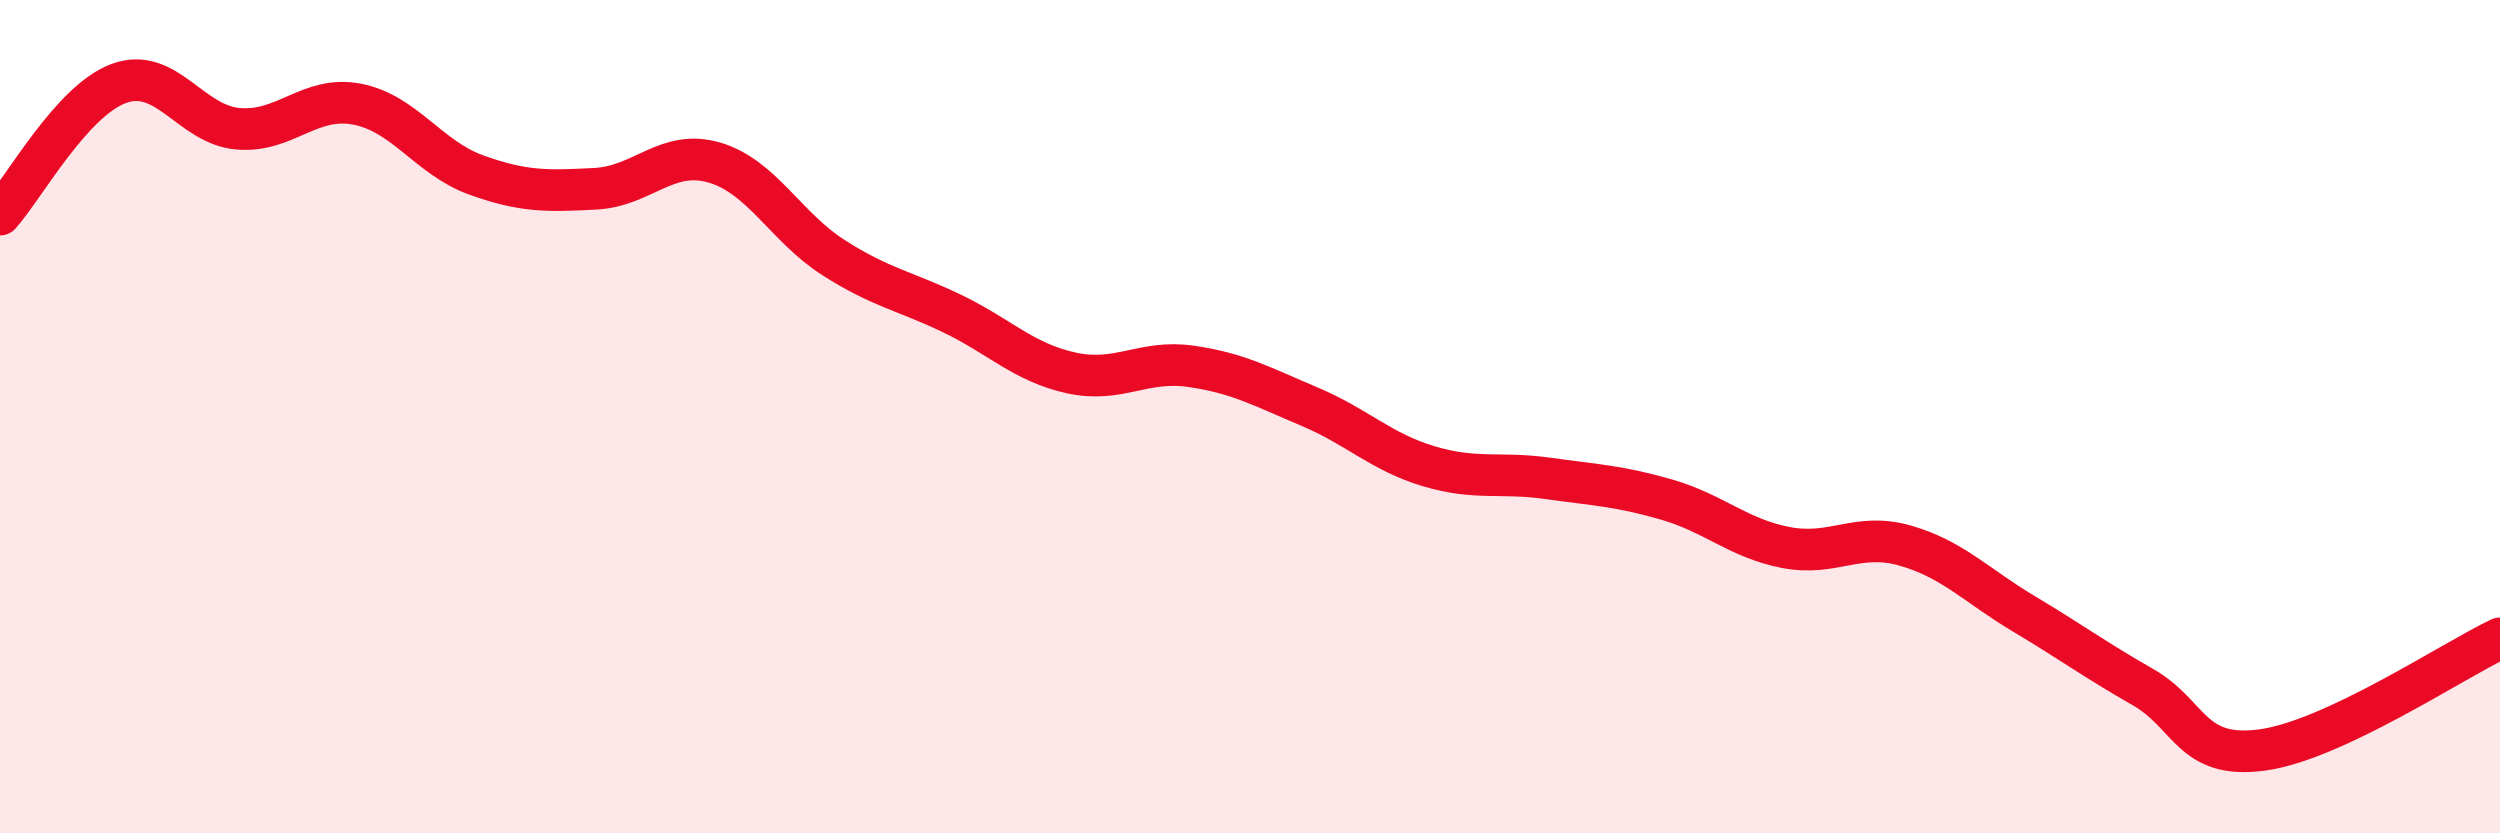 
    <svg width="60" height="20" viewBox="0 0 60 20" xmlns="http://www.w3.org/2000/svg">
      <path
        d="M 0,5.15 C 0.57,4.52 1.72,2.41 2.86,2 C 4,1.59 4.57,2.99 5.71,3.09 C 6.85,3.19 7.43,2.28 8.57,2.5 C 9.71,2.72 10.29,3.79 11.43,4.2 C 12.57,4.61 13.15,4.59 14.29,4.53 C 15.43,4.47 16,3.57 17.14,3.9 C 18.28,4.23 18.86,5.45 20,6.18 C 21.14,6.91 21.72,6.98 22.86,7.53 C 24,8.08 24.57,8.7 25.71,8.95 C 26.85,9.2 27.43,8.63 28.57,8.79 C 29.71,8.95 30.29,9.28 31.43,9.76 C 32.57,10.24 33.15,10.85 34.29,11.19 C 35.43,11.53 36,11.32 37.14,11.48 C 38.28,11.64 38.86,11.66 40,11.99 C 41.14,12.32 41.72,12.92 42.86,13.14 C 44,13.36 44.57,12.77 45.71,13.09 C 46.85,13.41 47.43,14.05 48.57,14.73 C 49.71,15.41 50.29,15.84 51.43,16.49 C 52.57,17.14 52.58,18.23 54.29,18 C 56,17.77 58.86,15.86 60,15.32L60 20L0 20Z"
        fill="#EB0A25"
        opacity="0.1"
        stroke-linecap="round"
        stroke-linejoin="round"
      />
      <path
        d="M 0,5.15 C 0.57,4.52 1.72,2.41 2.86,2 C 4,1.59 4.57,2.99 5.71,3.09 C 6.85,3.19 7.43,2.28 8.57,2.5 C 9.71,2.72 10.29,3.79 11.43,4.2 C 12.57,4.61 13.15,4.59 14.29,4.53 C 15.43,4.47 16,3.57 17.14,3.9 C 18.28,4.23 18.86,5.45 20,6.18 C 21.14,6.91 21.72,6.98 22.86,7.53 C 24,8.08 24.57,8.7 25.71,8.95 C 26.85,9.2 27.43,8.63 28.57,8.79 C 29.71,8.95 30.29,9.28 31.43,9.76 C 32.57,10.24 33.15,10.85 34.29,11.19 C 35.43,11.53 36,11.32 37.14,11.48 C 38.28,11.64 38.86,11.66 40,11.99 C 41.14,12.32 41.72,12.92 42.86,13.14 C 44,13.36 44.57,12.77 45.71,13.09 C 46.85,13.41 47.43,14.05 48.57,14.73 C 49.71,15.41 50.29,15.84 51.43,16.49 C 52.57,17.14 52.58,18.23 54.29,18 C 56,17.77 58.86,15.86 60,15.32"
        stroke="#EB0A25"
        stroke-width="1"
        fill="none"
        stroke-linecap="round"
        stroke-linejoin="round"
      />
    </svg>
  